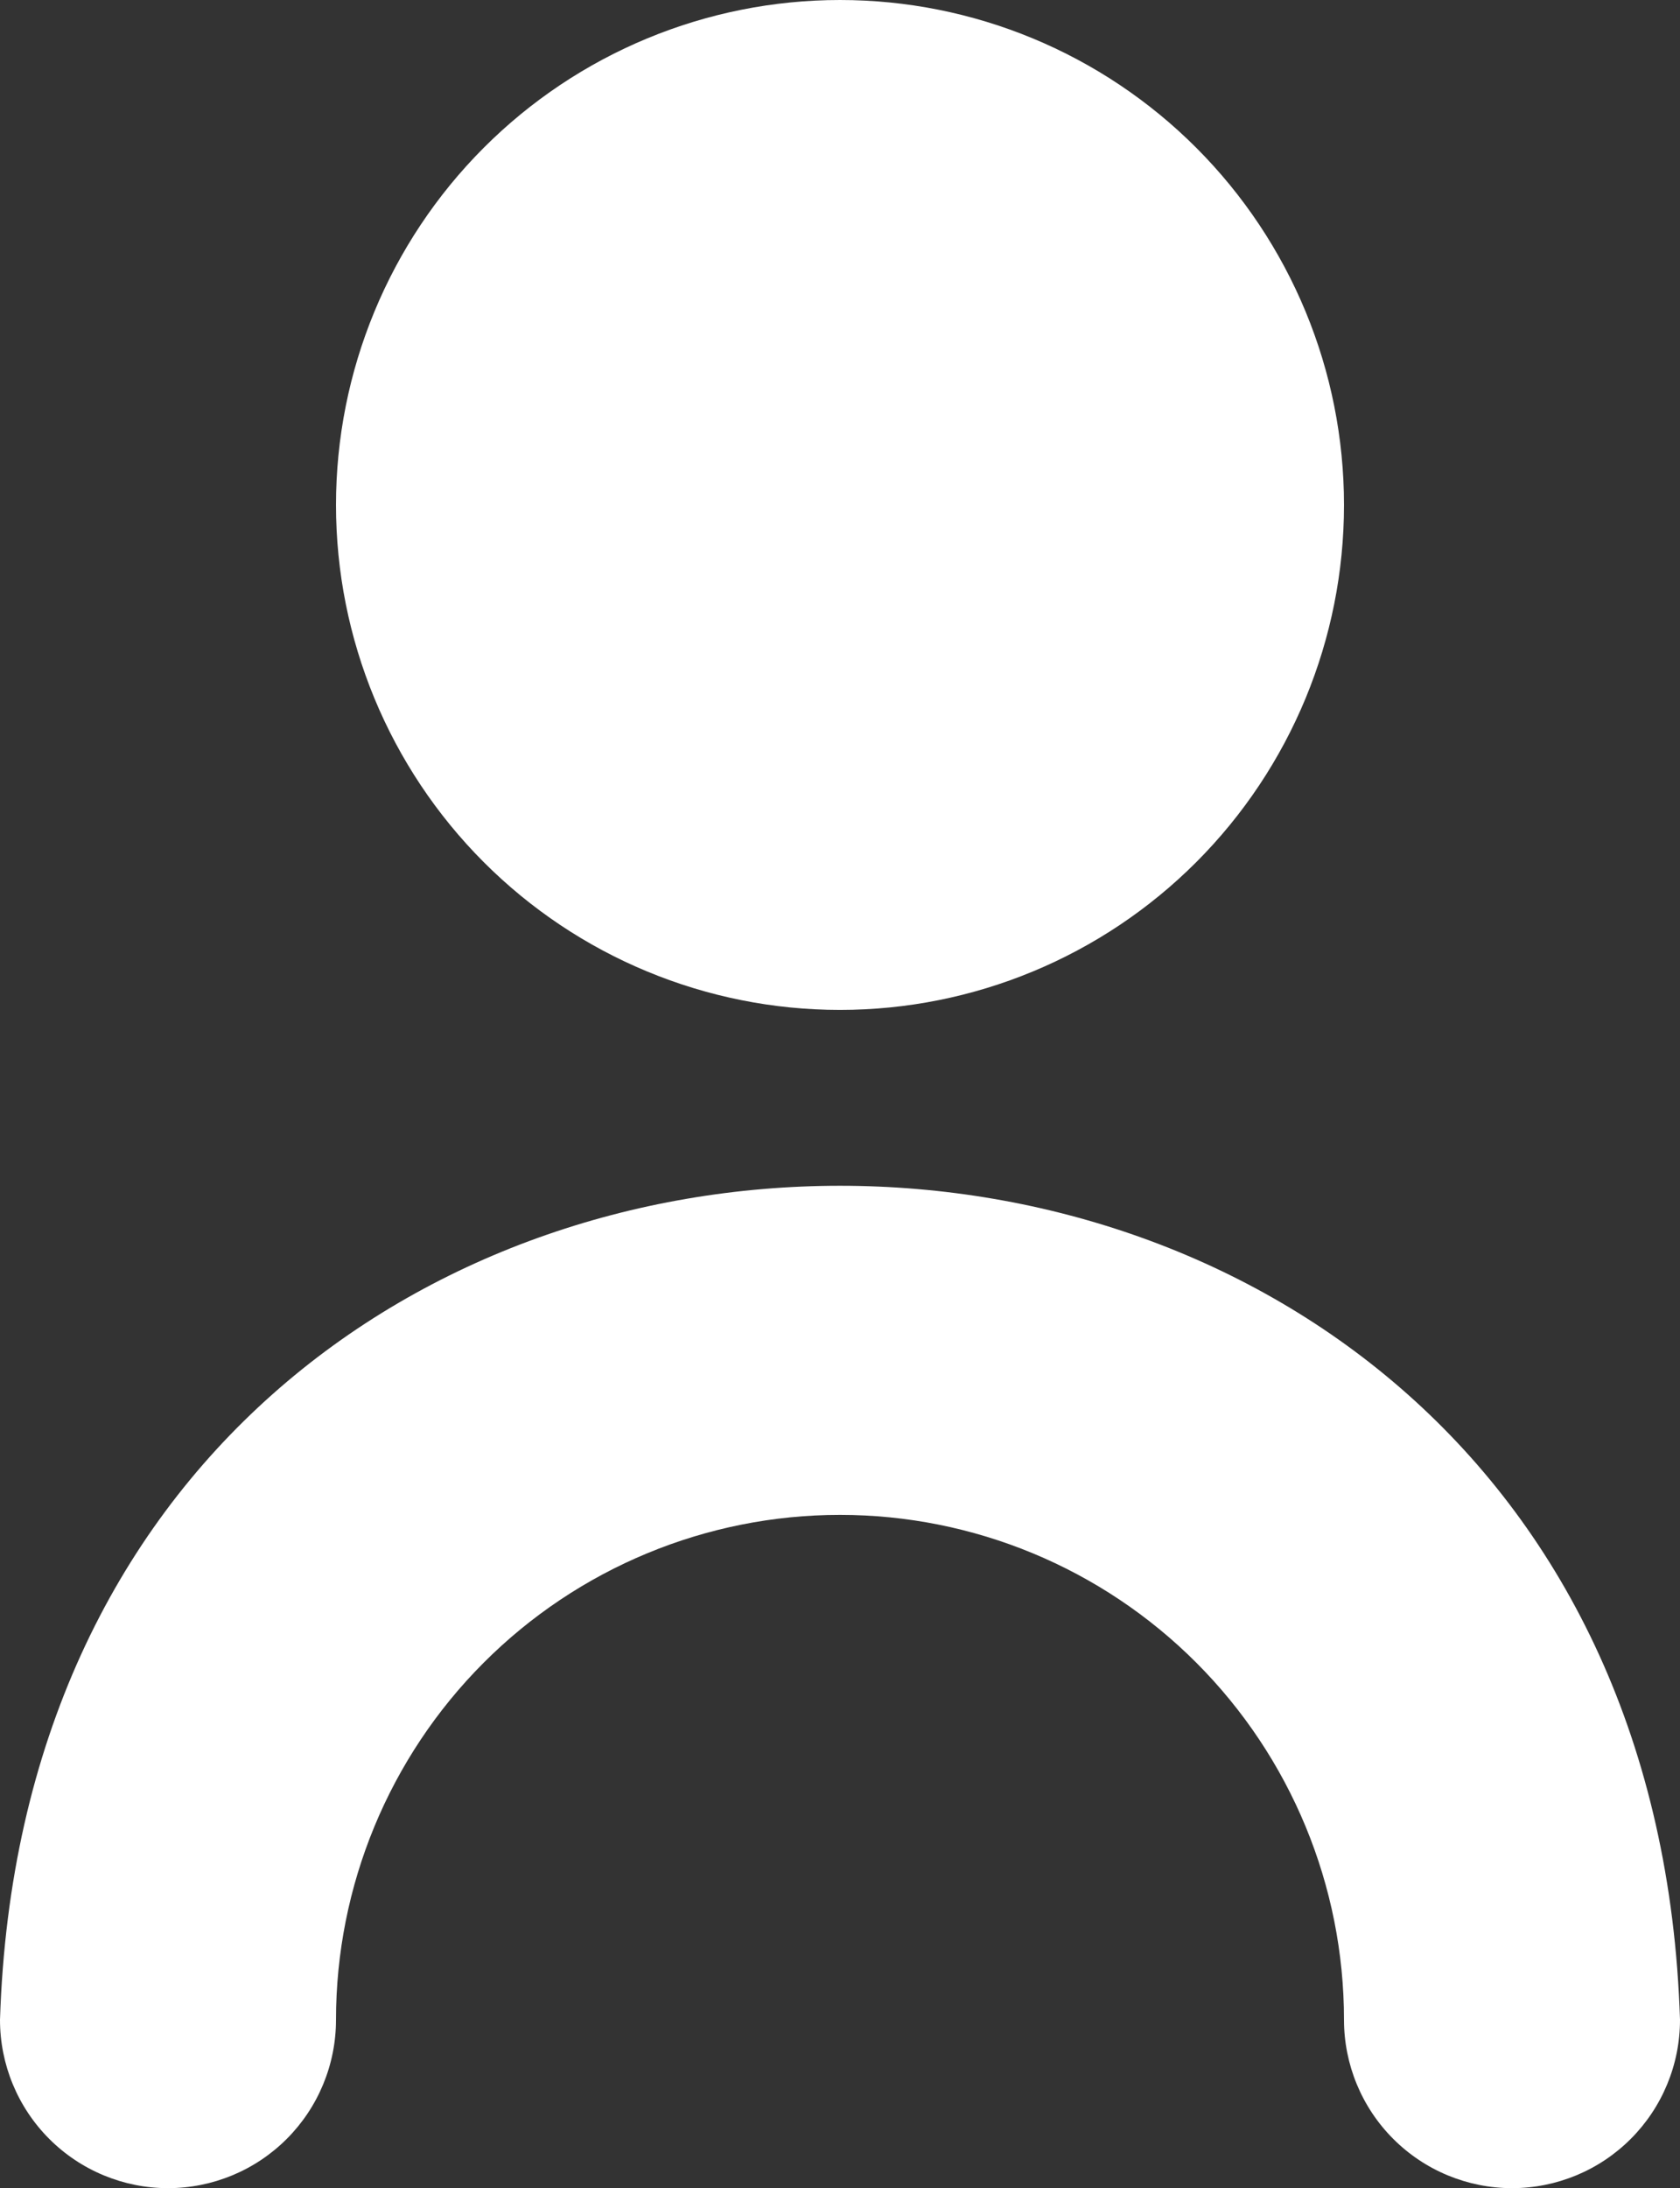 <svg width="295" height="384" viewBox="0 0 295 384" fill="none" xmlns="http://www.w3.org/2000/svg">
<rect x="0" y="0" width="295" height="384" fill="#333333" stroke="none"/>
<path d="M147.5 177.231C170.972 177.231 193.482 167.895 210.079 151.276C226.676 134.657 236 112.118 236 88.615C236 65.113 226.676 42.573 210.079 25.955C193.482 9.336 170.972 0 147.5 0C124.028 0 101.518 9.336 84.921 25.955C68.324 42.573 59 65.113 59 88.615C59 112.118 68.324 134.657 84.921 151.276C101.518 167.895 124.028 177.231 147.5 177.231ZM295 354.462C295 362.296 291.892 369.809 286.36 375.348C280.827 380.888 273.324 384 265.5 384C257.676 384 250.173 380.888 244.64 375.348C239.108 369.809 236 362.296 236 354.462C236 330.959 226.676 308.42 210.079 291.801C193.482 275.182 170.972 265.846 147.5 265.846C124.028 265.846 101.518 275.182 84.921 291.801C68.324 308.42 59 330.959 59 354.462C59 362.296 55.892 369.809 50.36 375.348C44.827 380.888 37.324 384 29.5 384C21.676 384 14.173 380.888 8.64 375.348C3.108 369.809 0 362.296 0 354.462C6.224 159.271 288.834 159.33 295 354.462Z" fill="white"/>
</svg>
